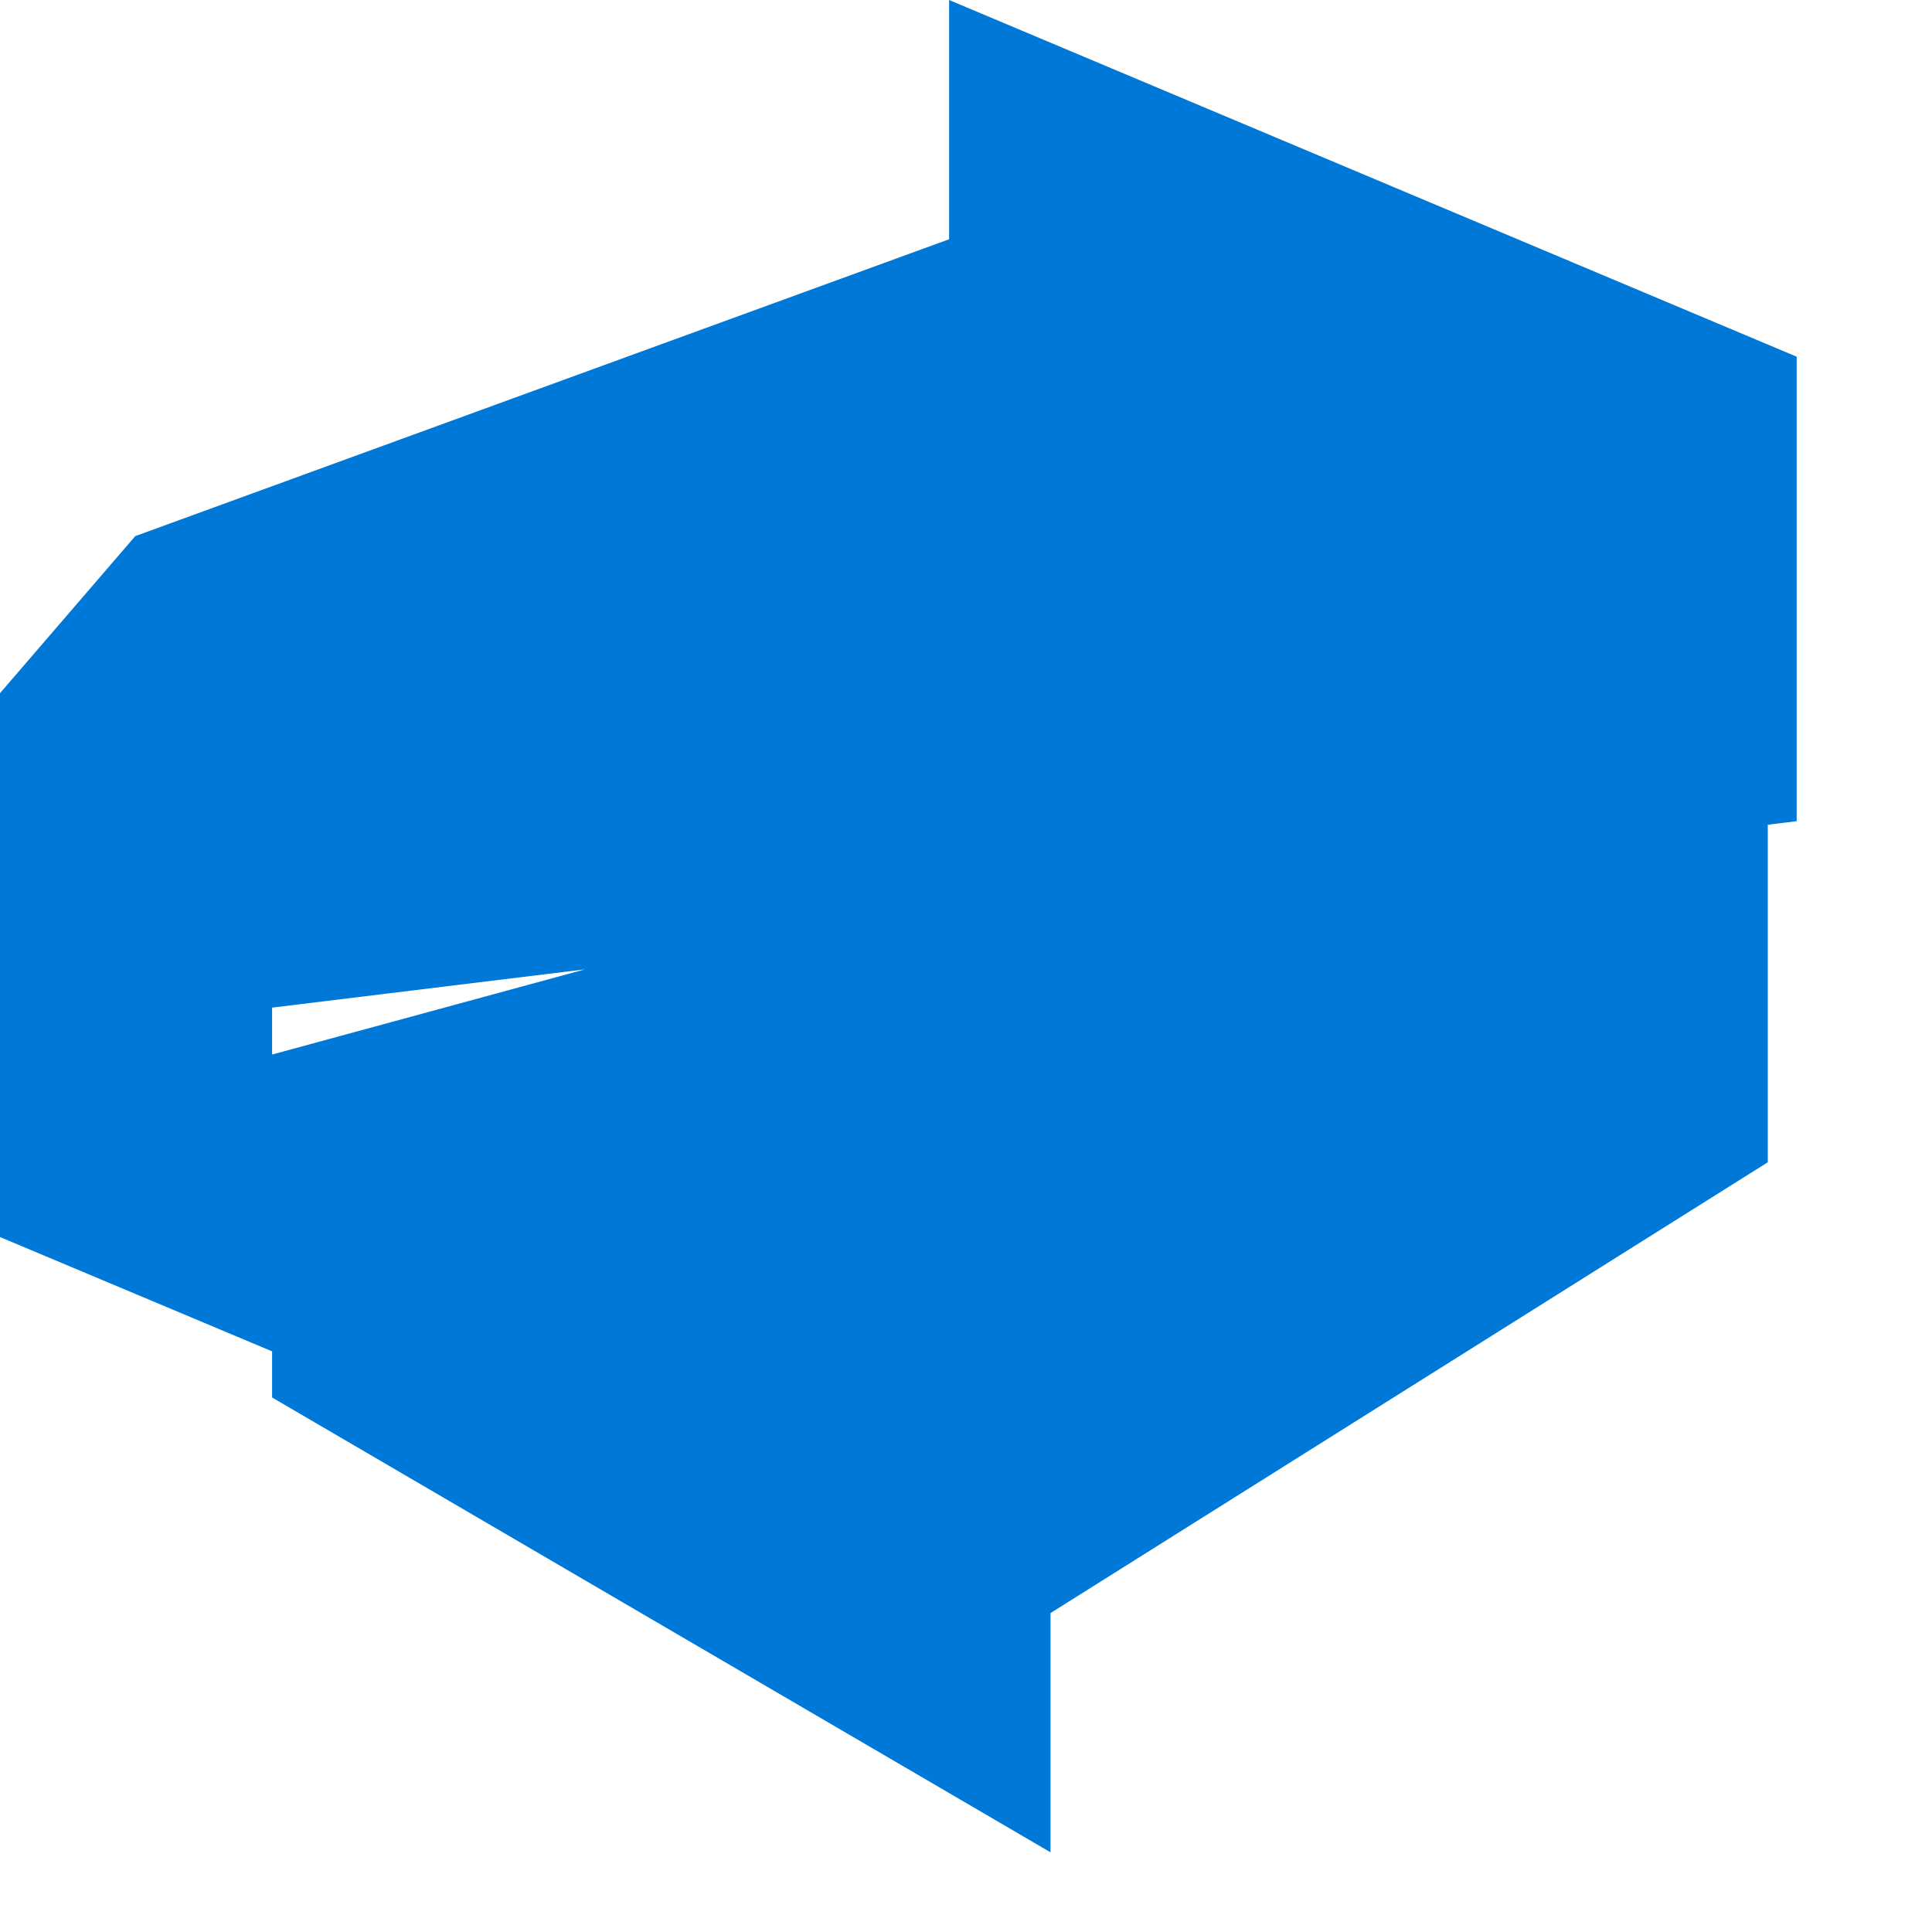 <svg role="img" viewBox="0 0 24 24" xmlns="http://www.w3.org/2000/svg"><title>Azure DevOps</title><path fill="#0078D7" d="M22.319 4.431L11.79 0v2.972L1.68 6.66 0 8.611v6.756l3.38 1.42v-4.27l18.939-2.316zM3.38 17.36l9.67 5.65v-2.972l8.91-5.6V8.04L3.38 13.1z"/></svg>